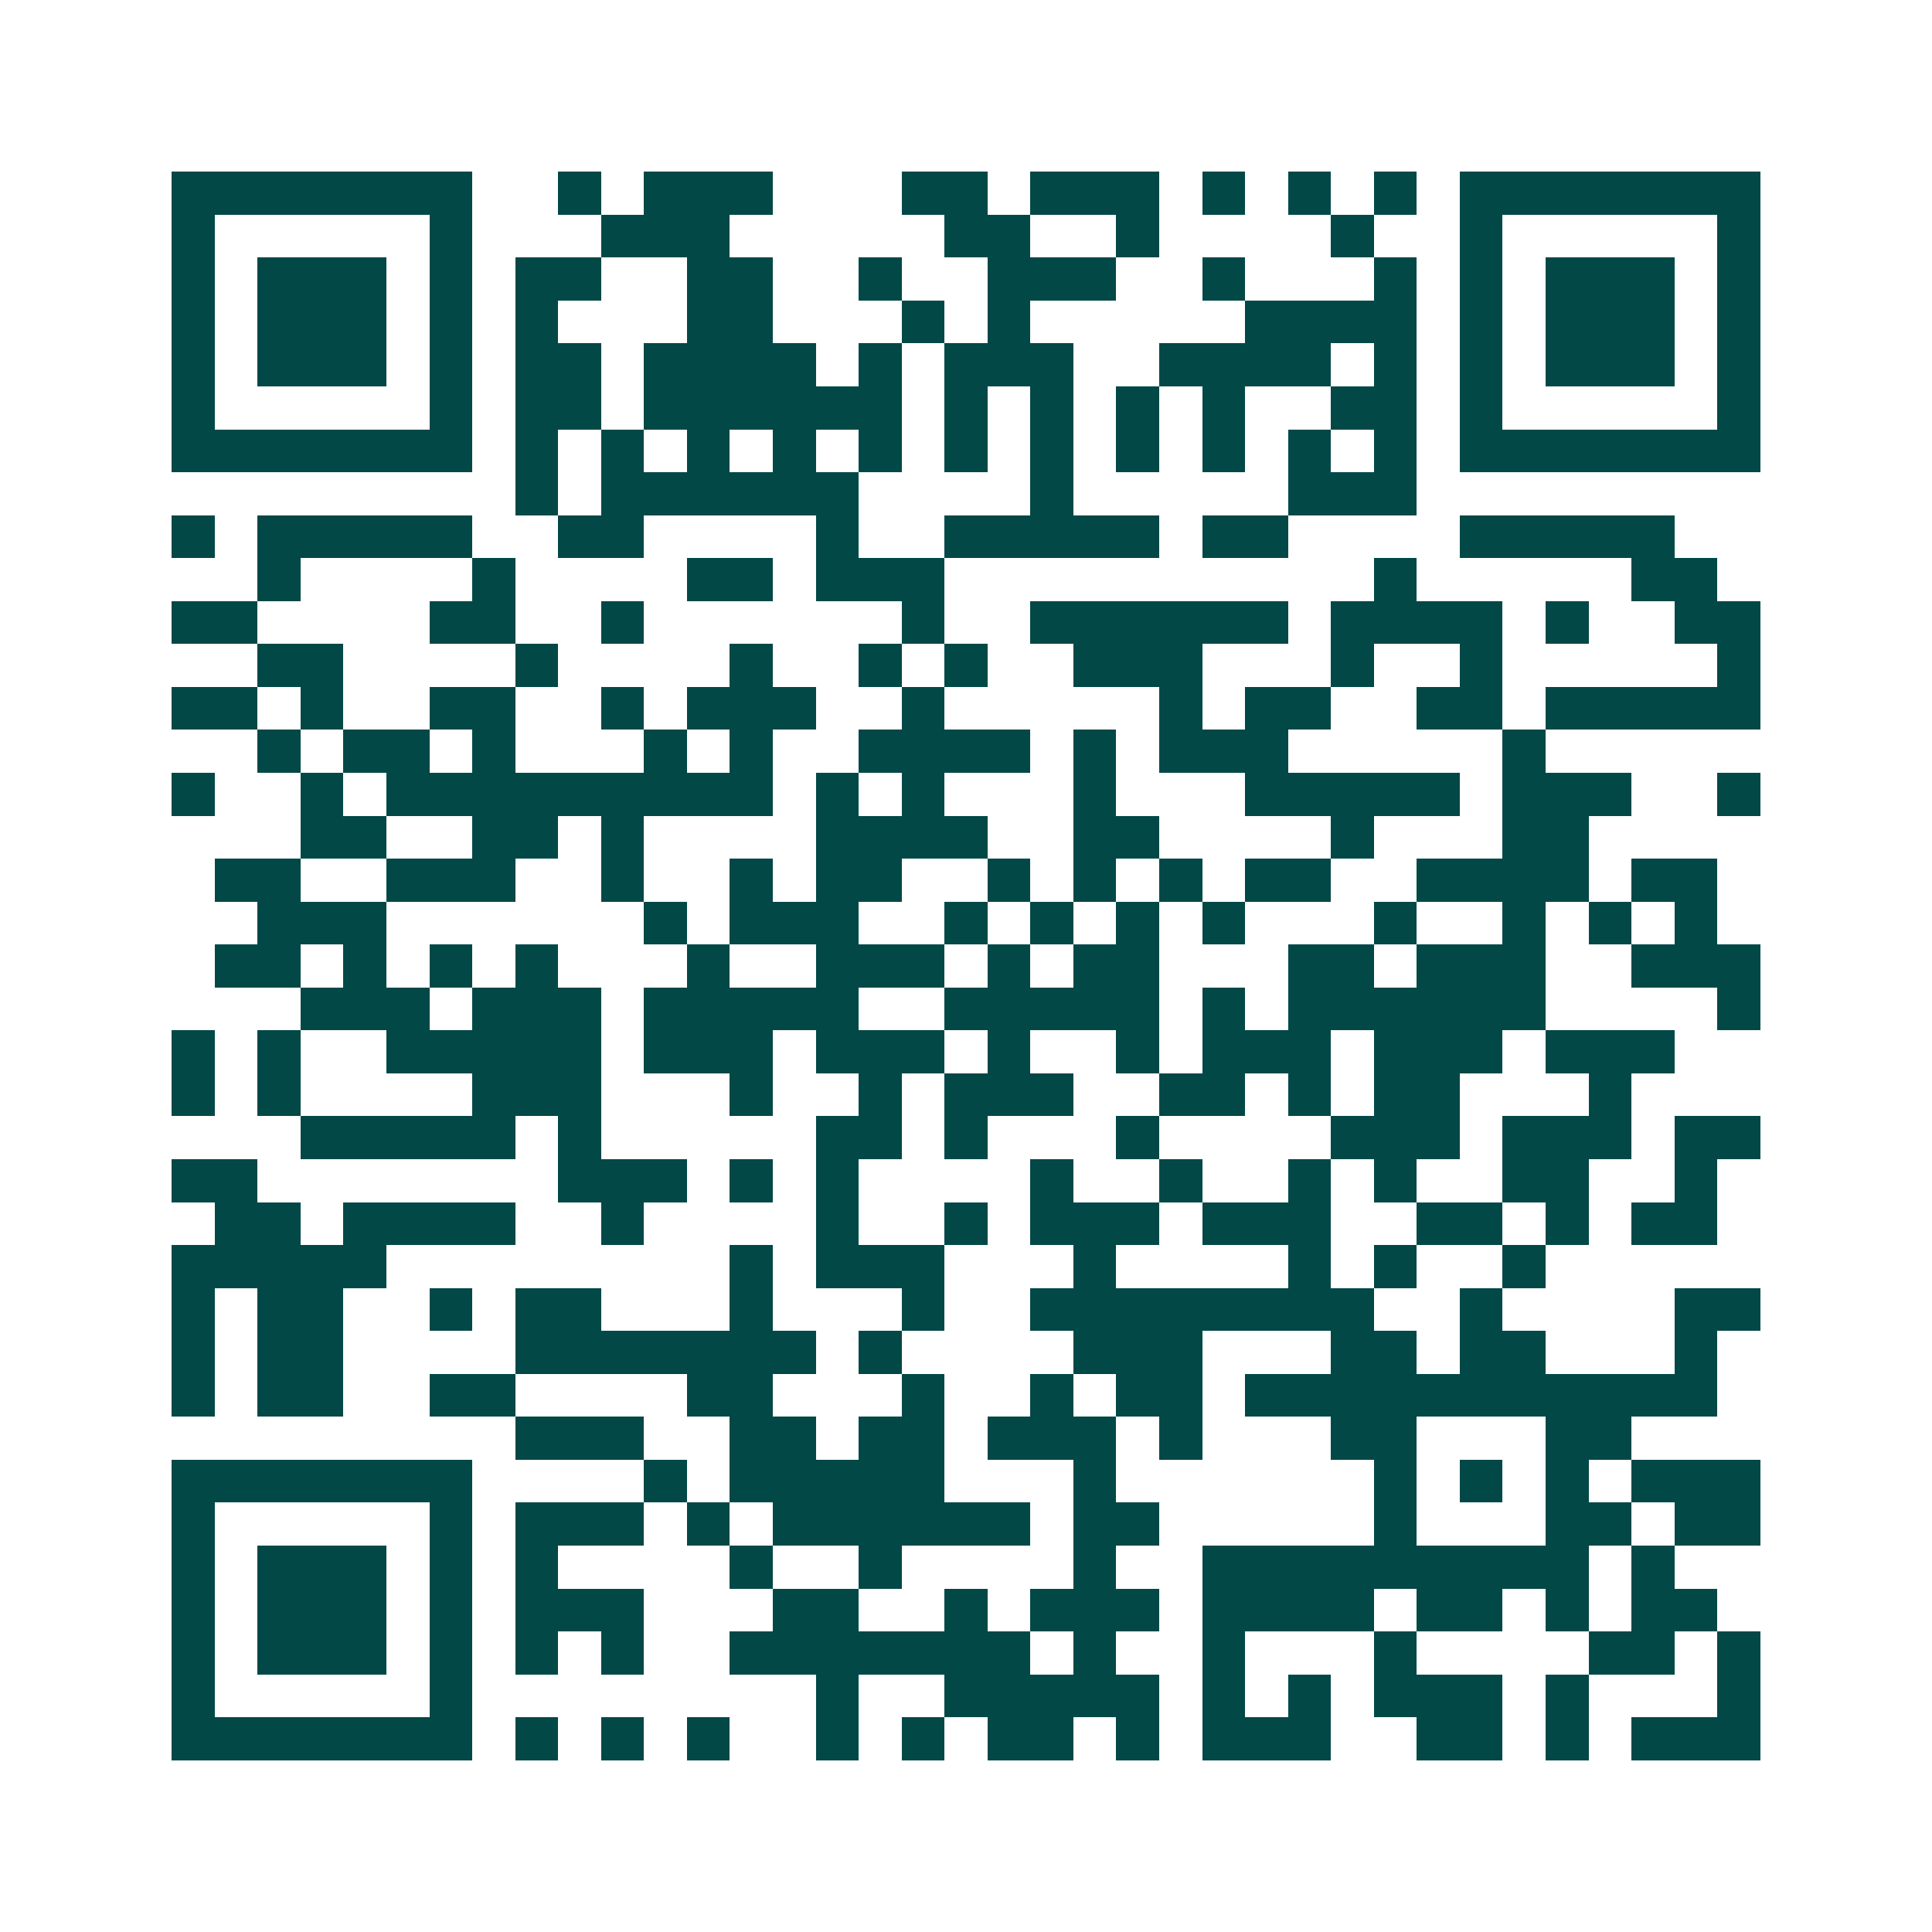 <svg xmlns="http://www.w3.org/2000/svg" width="200" height="200" viewBox="0 0 45 45" shape-rendering="crispEdges"><path fill="#ffffff" d="M0 0h45v45H0z"/><path stroke="#014847" d="M4 4.5h7m2 0h1m1 0h3m3 0h2m1 0h3m1 0h1m1 0h1m1 0h1m1 0h7M4 5.5h1m5 0h1m3 0h3m5 0h2m2 0h1m4 0h1m2 0h1m5 0h1M4 6.5h1m1 0h3m1 0h1m1 0h2m2 0h2m2 0h1m2 0h3m2 0h1m3 0h1m1 0h1m1 0h3m1 0h1M4 7.5h1m1 0h3m1 0h1m1 0h1m3 0h2m3 0h1m1 0h1m5 0h4m1 0h1m1 0h3m1 0h1M4 8.5h1m1 0h3m1 0h1m1 0h2m1 0h4m1 0h1m1 0h3m2 0h4m1 0h1m1 0h1m1 0h3m1 0h1M4 9.5h1m5 0h1m1 0h2m1 0h6m1 0h1m1 0h1m1 0h1m1 0h1m2 0h2m1 0h1m5 0h1M4 10.5h7m1 0h1m1 0h1m1 0h1m1 0h1m1 0h1m1 0h1m1 0h1m1 0h1m1 0h1m1 0h1m1 0h1m1 0h7M12 11.5h1m1 0h6m4 0h1m5 0h3M4 12.5h1m1 0h5m2 0h2m4 0h1m2 0h5m1 0h2m4 0h5M6 13.5h1m4 0h1m4 0h2m1 0h3m10 0h1m5 0h2M4 14.5h2m4 0h2m2 0h1m6 0h1m2 0h6m1 0h4m1 0h1m2 0h2M6 15.5h2m4 0h1m4 0h1m2 0h1m1 0h1m2 0h3m3 0h1m2 0h1m5 0h1M4 16.5h2m1 0h1m2 0h2m2 0h1m1 0h3m2 0h1m5 0h1m1 0h2m2 0h2m1 0h5M6 17.5h1m1 0h2m1 0h1m3 0h1m1 0h1m2 0h4m1 0h1m1 0h3m5 0h1M4 18.5h1m2 0h1m1 0h9m1 0h1m1 0h1m3 0h1m3 0h5m1 0h3m2 0h1M7 19.5h2m2 0h2m1 0h1m4 0h4m2 0h2m4 0h1m3 0h2M5 20.5h2m2 0h3m2 0h1m2 0h1m1 0h2m2 0h1m1 0h1m1 0h1m1 0h2m2 0h4m1 0h2M6 21.5h3m6 0h1m1 0h3m2 0h1m1 0h1m1 0h1m1 0h1m3 0h1m2 0h1m1 0h1m1 0h1M5 22.5h2m1 0h1m1 0h1m1 0h1m3 0h1m2 0h3m1 0h1m1 0h2m3 0h2m1 0h3m2 0h3M7 23.5h3m1 0h3m1 0h5m2 0h5m1 0h1m1 0h6m4 0h1M4 24.5h1m1 0h1m2 0h5m1 0h3m1 0h3m1 0h1m2 0h1m1 0h3m1 0h3m1 0h3M4 25.5h1m1 0h1m4 0h3m3 0h1m2 0h1m1 0h3m2 0h2m1 0h1m1 0h2m3 0h1M7 26.5h5m1 0h1m5 0h2m1 0h1m3 0h1m4 0h3m1 0h3m1 0h2M4 27.5h2m7 0h3m1 0h1m1 0h1m4 0h1m2 0h1m2 0h1m1 0h1m2 0h2m2 0h1M5 28.5h2m1 0h4m2 0h1m4 0h1m2 0h1m1 0h3m1 0h3m2 0h2m1 0h1m1 0h2M4 29.5h5m8 0h1m1 0h3m3 0h1m4 0h1m1 0h1m2 0h1M4 30.5h1m1 0h2m2 0h1m1 0h2m3 0h1m3 0h1m2 0h8m2 0h1m4 0h2M4 31.5h1m1 0h2m4 0h7m1 0h1m4 0h3m3 0h2m1 0h2m3 0h1M4 32.5h1m1 0h2m2 0h2m4 0h2m3 0h1m2 0h1m1 0h2m1 0h11M12 33.5h3m2 0h2m1 0h2m1 0h3m1 0h1m3 0h2m3 0h2M4 34.5h7m4 0h1m1 0h5m3 0h1m6 0h1m1 0h1m1 0h1m1 0h3M4 35.5h1m5 0h1m1 0h3m1 0h1m1 0h6m1 0h2m5 0h1m3 0h2m1 0h2M4 36.5h1m1 0h3m1 0h1m1 0h1m4 0h1m2 0h1m4 0h1m2 0h9m1 0h1M4 37.5h1m1 0h3m1 0h1m1 0h3m3 0h2m2 0h1m1 0h3m1 0h4m1 0h2m1 0h1m1 0h2M4 38.5h1m1 0h3m1 0h1m1 0h1m1 0h1m2 0h7m1 0h1m2 0h1m3 0h1m4 0h2m1 0h1M4 39.5h1m5 0h1m8 0h1m2 0h5m1 0h1m1 0h1m1 0h3m1 0h1m3 0h1M4 40.5h7m1 0h1m1 0h1m1 0h1m2 0h1m1 0h1m1 0h2m1 0h1m1 0h3m2 0h2m1 0h1m1 0h3"/></svg>
